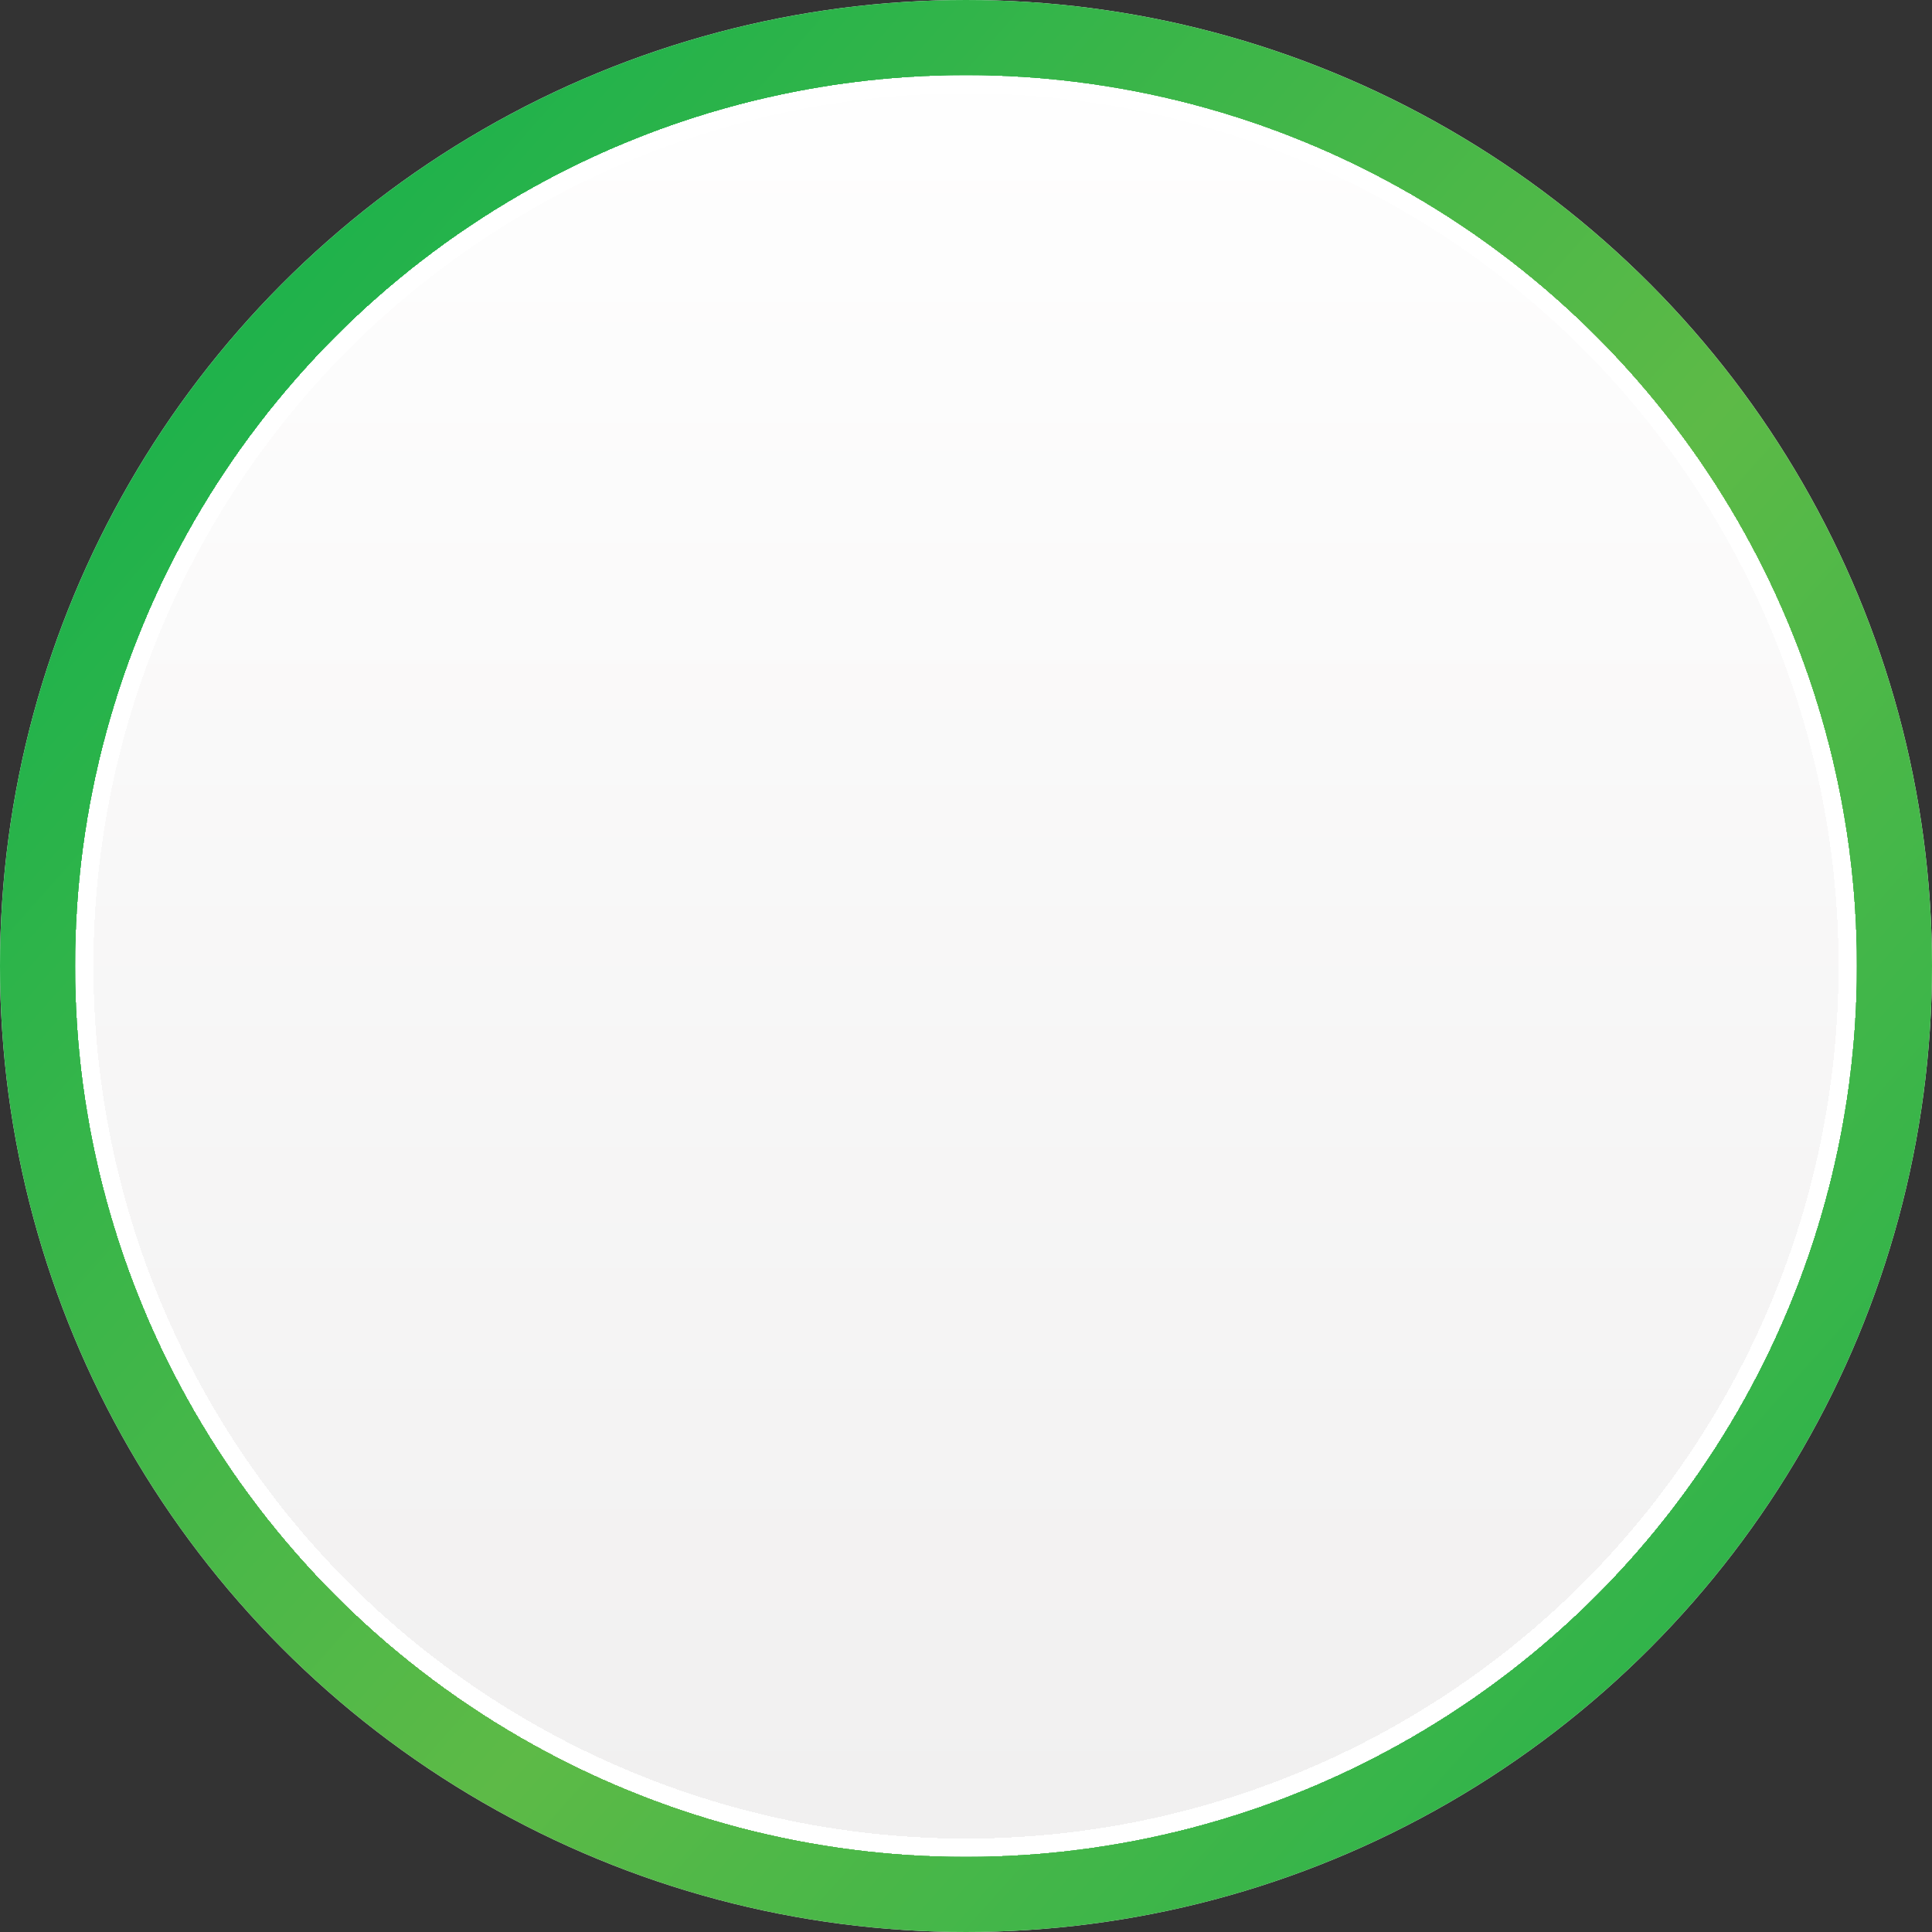 <?xml version="1.0" encoding="iso-8859-1"?>
<!-- Generator: Adobe Illustrator 16.0.0, SVG Export Plug-In . SVG Version: 6.00 Build 0)  -->
<!DOCTYPE svg PUBLIC "-//W3C//DTD SVG 1.1//EN" "http://www.w3.org/Graphics/SVG/1.1/DTD/svg11.dtd">
<svg version="1.1" id="Layer_1" xmlns="http://www.w3.org/2000/svg" xmlns:xlink="http://www.w3.org/1999/xlink" x="0px" y="0px"
	 width="641px" height="641px" viewBox="0 0 641 641" style="enable-background:new 0 0 641 641;" xml:space="preserve">
<rect x="0" y="0" width="641" height="641" fill="#333333" stroke="none"/>
<g>
	
		<linearGradient id="SVGID_1_" gradientUnits="userSpaceOnUse" x1="526.5" y1="346" x2="526.5" y2="-295" gradientTransform="matrix(1 0 0 -1 -206 346)">
		<stop  offset="0" style="stop-color:#FFFFFF"/>
		<stop  offset="1" style="stop-color:#F0EFEF"/>
	</linearGradient>
	<circle style="fill:url(#SVGID_1_);" cx="320.5" cy="320.5" r="320.5"/>
	
		<linearGradient id="SVGID_2_" gradientUnits="userSpaceOnUse" x1="290.053" y1="235.51" x2="764.052" y2="-185.489" gradientTransform="matrix(1 0 0 -1 -206 346)">
		<stop  offset="0" style="stop-color:#20B24B"/>
		<stop  offset="0.6" style="stop-color:#5DBA47"/>
		<stop  offset="1" style="stop-color:#32B44A"/>
	</linearGradient>
	<circle style="fill:none;stroke:url(#SVGID_2_);stroke-width:25;" cx="320.5" cy="320.5" r="308"/>
</g>
<g>
	<circle shape-rendering="crispEdges" style="fill:none;stroke:#FFFFFF;stroke-width:6;" cx="320.5" cy="320.5" r="292.5"/>
</g>
</svg>
